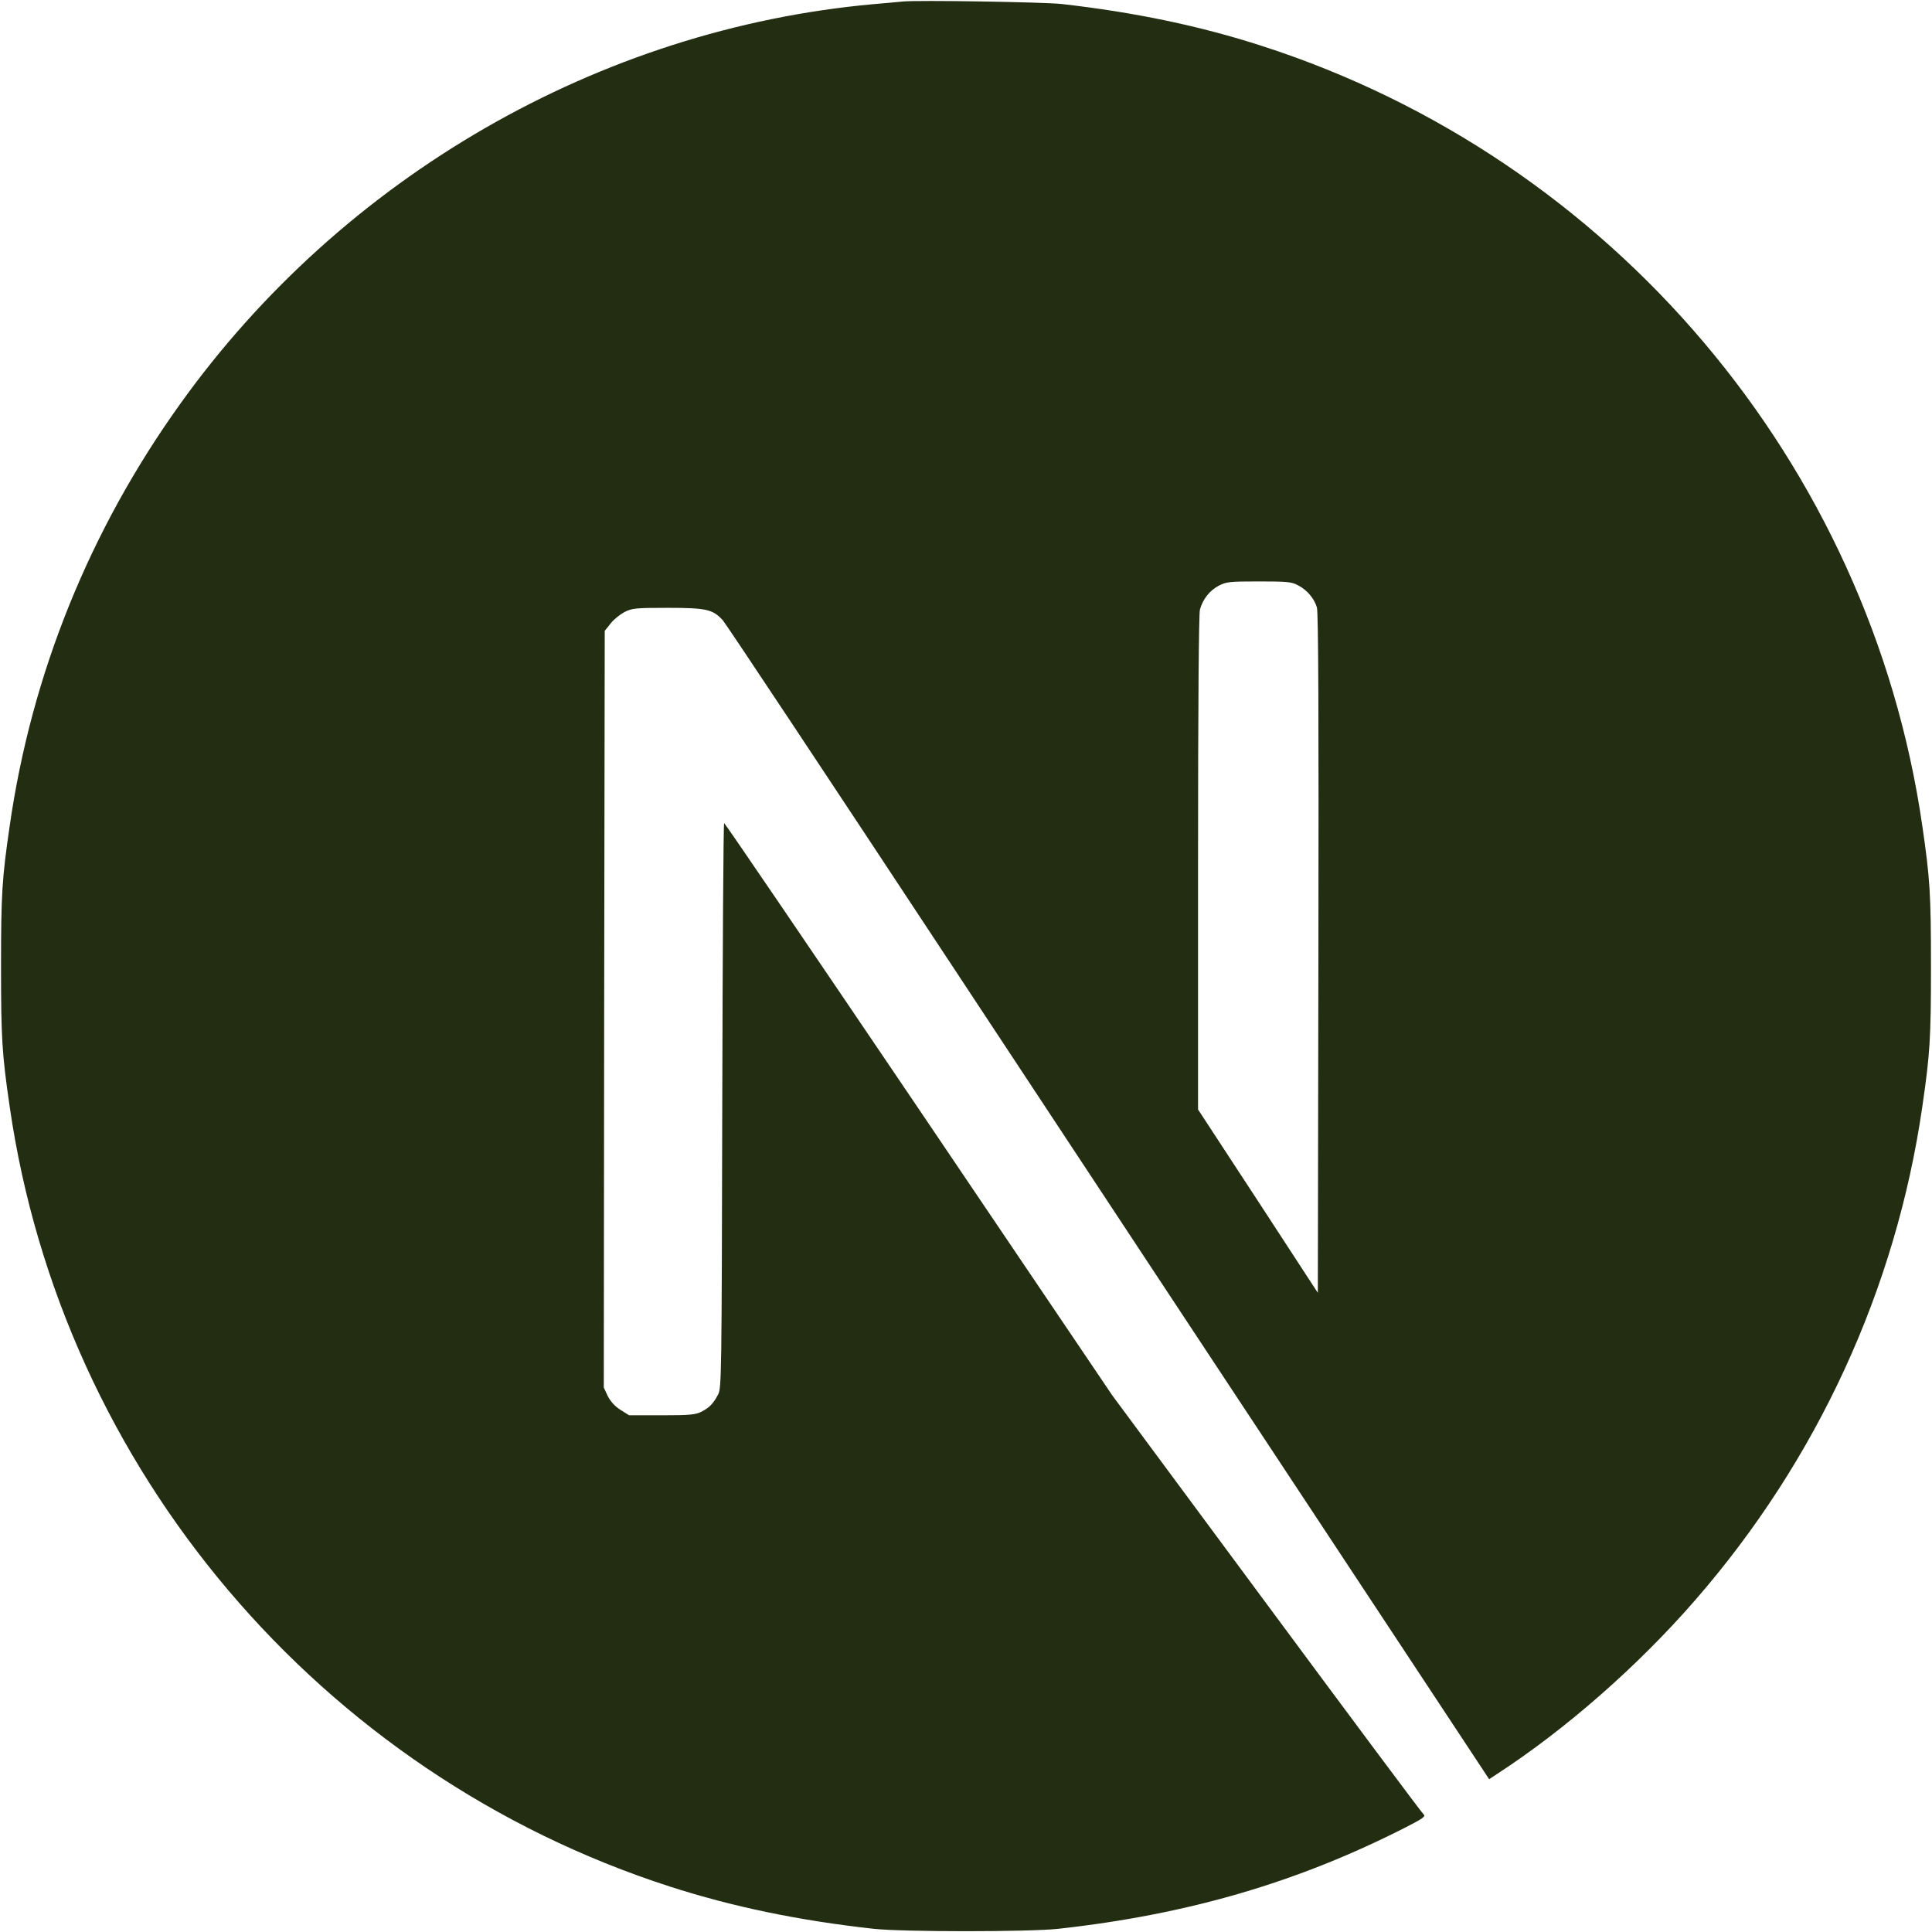 <?xml version="1.0" encoding="UTF-8" standalone="no"?>
<svg
   height="1024pt"
   viewBox=".5 -.2 1023 1024.1"
   width="1024pt"
   version="1.1"
   id="svg2"
   sodipodi:docname="Next-green.svg"
   inkscape:version="1.3.2 (091e20e, 2023-11-25, custom)"
   xmlns:inkscape="http://www.inkscape.org/namespaces/inkscape"
   xmlns:sodipodi="http://sodipodi.sourceforge.net/DTD/sodipodi-0.dtd"
   xmlns="http://www.w3.org/2000/svg"
   xmlns:svg="http://www.w3.org/2000/svg">
  <defs
     id="defs2" />
  <sodipodi:namedview
     id="namedview2"
     pagecolor="#ffffff"
     bordercolor="#000000"
     borderopacity="0.25"
     inkscape:showpageshadow="2"
     inkscape:pageopacity="0.0"
     inkscape:pagecheckerboard="0"
     inkscape:deskcolor="#d1d1d1"
     inkscape:document-units="pt"
     inkscape:zoom="0.60131836"
     inkscape:cx="682.66667"
     inkscape:cy="682.66667"
     inkscape:window-width="1920"
     inkscape:window-height="1017"
     inkscape:window-x="-8"
     inkscape:window-y="-8"
     inkscape:window-maximized="1"
     inkscape:current-layer="svg2" />
  <path
     d="M 478.5,0.6 C 476.3,0.8 469.3,1.5 463,2 317.7,15.1 181.6,93.5 95.4,214 47.4,281 16.7,357 5.1,437.5 1,465.6 0.5,473.9 0.5,512 0.5,550.1 1,558.4 5.1,586.5 32.9,778.6 169.6,940 355,999.8 c 33.2,10.7 68.2,18 108,22.4 15.5,1.7 82.5,1.7 98,0 68.7,-7.6 126.9,-24.6 184.3,-53.9 8.8,-4.5 10.5,-5.7 9.3,-6.7 -0.8,-0.6 -38.3,-50.9 -83.3,-111.7 L 589.5,739.4 487,587.7 C 430.6,504.3 384.2,436.1 383.8,436.1 c -0.4,-0.1 -0.8,67.3 -1,149.6 -0.3,144.1 -0.4,149.9 -2.2,153.3 -2.6,4.9 -4.6,6.9 -8.8,9.1 -3.2,1.6 -6,1.9 -21.1,1.9 h -17.3 l -4.6,-2.9 c -3,-1.9 -5.2,-4.4 -6.7,-7.3 l -2.1,-4.5 0.2,-200.5 0.3,-200.6 3.1,-3.9 c 1.6,-2.1 5,-4.8 7.4,-6.1 4.1,-2 5.7,-2.2 23,-2.2 20.4,0 23.8,0.8 29.1,6.6 1.5,1.6 57,85.2 123.4,185.9 66.4,100.7 157.2,238.2 201.8,305.7 l 81,122.7 4.1,-2.7 c 36.3,-23.6 74.7,-57.2 105.1,-92.2 64.7,-74.3 106.4,-164.9 120.4,-261.5 4.1,-28.1 4.6,-36.4 4.6,-74.5 0,-38.1 -0.5,-46.4 -4.6,-74.5 C 991.1,245.4 854.4,84 669,24.2 636.3,13.6 601.5,6.3 562.5,1.9 c -9.6,-1 -75.7,-2.1 -84,-1.3 z M 687.9,310 c 4.8,2.4 8.7,7 10.1,11.8 0.8,2.6 1,58.2 0.8,183.5 L 698.5,685.1 666.8,636.5 635,587.9 V 457.2 c 0,-84.5 0.4,-132 1,-134.3 1.6,-5.6 5.1,-10 9.9,-12.6 4.1,-2.1 5.6,-2.3 21.3,-2.3 14.8,0 17.4,0.2 20.7,2 z"
     id="path1"
     style="display:inline;fill:#222d11;fill-opacity:1" />
  <path
     d="m 784.3,945.1 c -3.5,2.2 -4.6,3.7 -1.5,2 2.2,-1.3 5.8,-4 5.2,-4.1 -0.3,0 -2,1 -3.7,2.1 z m -6.9,4.5 c -1.8,1.4 -1.8,1.5 0.4,0.4 1.2,-0.6 2.2,-1.3 2.2,-1.5 0,-0.8 -0.5,-0.6 -2.6,1.1 z m -5,3 c -1.8,1.4 -1.8,1.5 0.4,0.4 1.2,-0.6 2.2,-1.3 2.2,-1.5 0,-0.8 -0.5,-0.6 -2.6,1.1 z m -5,3 c -1.8,1.4 -1.8,1.5 0.4,0.4 1.2,-0.6 2.2,-1.3 2.2,-1.5 0,-0.8 -0.5,-0.6 -2.6,1.1 z m -7.6,4 c -3.8,2 -3.6,2.8 0.2,0.9 1.7,-0.9 3,-1.8 3,-2 0,-0.7 -0.1,-0.6 -3.2,1.1 z"
     id="path2"
     style="display:none" />
</svg>
